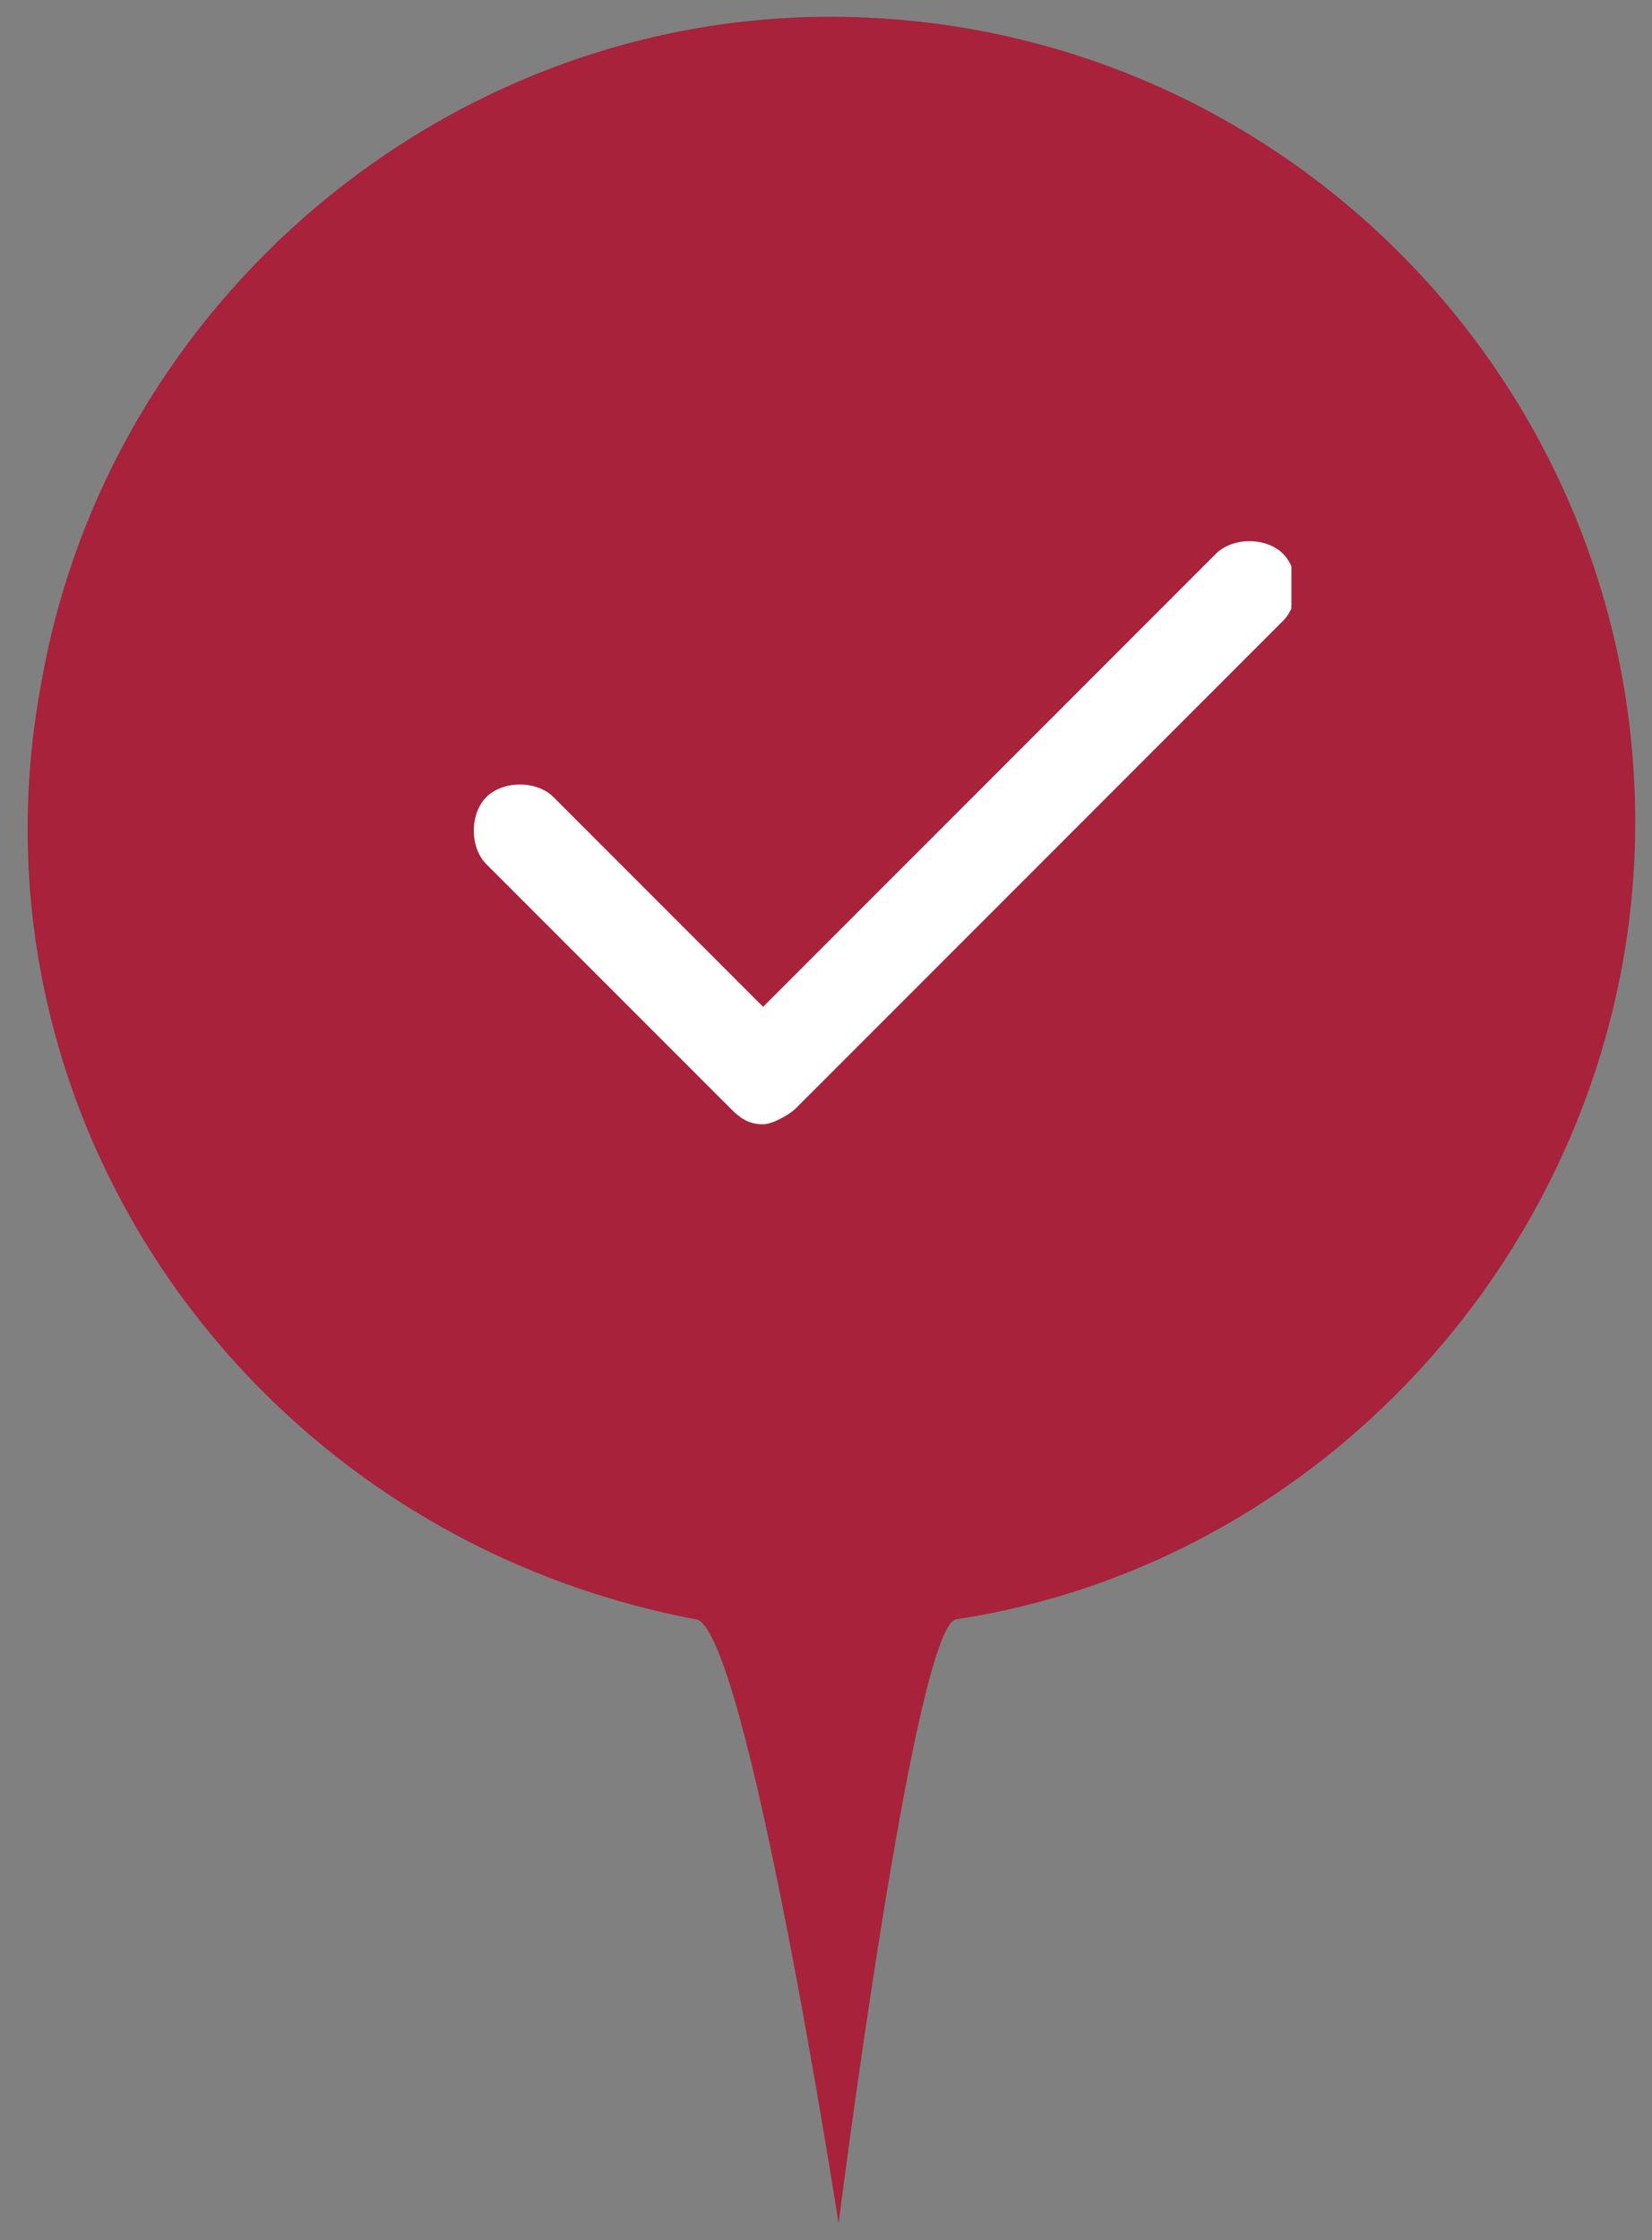 <?xml version="1.0" encoding="utf-8"?>
<!-- Generator: Adobe Illustrator 22.0.0, SVG Export Plug-In . SVG Version: 6.00 Build 0)  -->
<svg version="1.1" id="图层_1" xmlns="http://www.w3.org/2000/svg" xmlns:xlink="http://www.w3.org/1999/xlink" x="0px" y="0px"
	 viewBox="0 0 19.7 26.7" style="enable-background:new 0 0 19.7 26.7;" xml:space="preserve">
<rect x="0" y="0" width="19.7" height="26.7" fill="#808080" stroke="none"/>
<style type="text/css">
	.st0{fill:#A7223A;}
	.st1{clip-path:url(#SVGID_2_);fill:#FFFFFF;}
</style>
<path id="椭圆_2_拷贝_16" class="st0" d="M9.9,0.2c5.3,0,9.6,4.3,9.6,9.6c0,4.7-3.5,8.8-8.1,9.5c-0.5,0.1-1.4,7.2-1.4,7.2
	s-1.1-7.1-1.7-7.2C3,18.3-0.5,13.3,0.5,8.1C1.3,3.6,5.3,0.2,9.9,0.2z"/>
<g>
	<g>
		<defs>
			<rect id="SVGID_1_" x="5.6" y="6.4" width="9.8" height="7"/>
		</defs>
		<clipPath id="SVGID_2_">
			<use xlink:href="#SVGID_1_"  style="overflow:visible;"/>
		</clipPath>
		<path class="st1" d="M9.1,13.4c-0.2,0-0.3-0.1-0.4-0.2l-2.9-2.9c-0.2-0.2-0.2-0.6,0-0.8c0.2-0.2,0.6-0.2,0.8,0L9.1,12l5.4-5.4
			c0.2-0.2,0.6-0.2,0.8,0c0.2,0.2,0.2,0.6,0,0.8l-5.8,5.8C9.4,13.3,9.2,13.4,9.1,13.4L9.1,13.4z M9.1,13.4"/>
	</g>
</g>
</svg>
